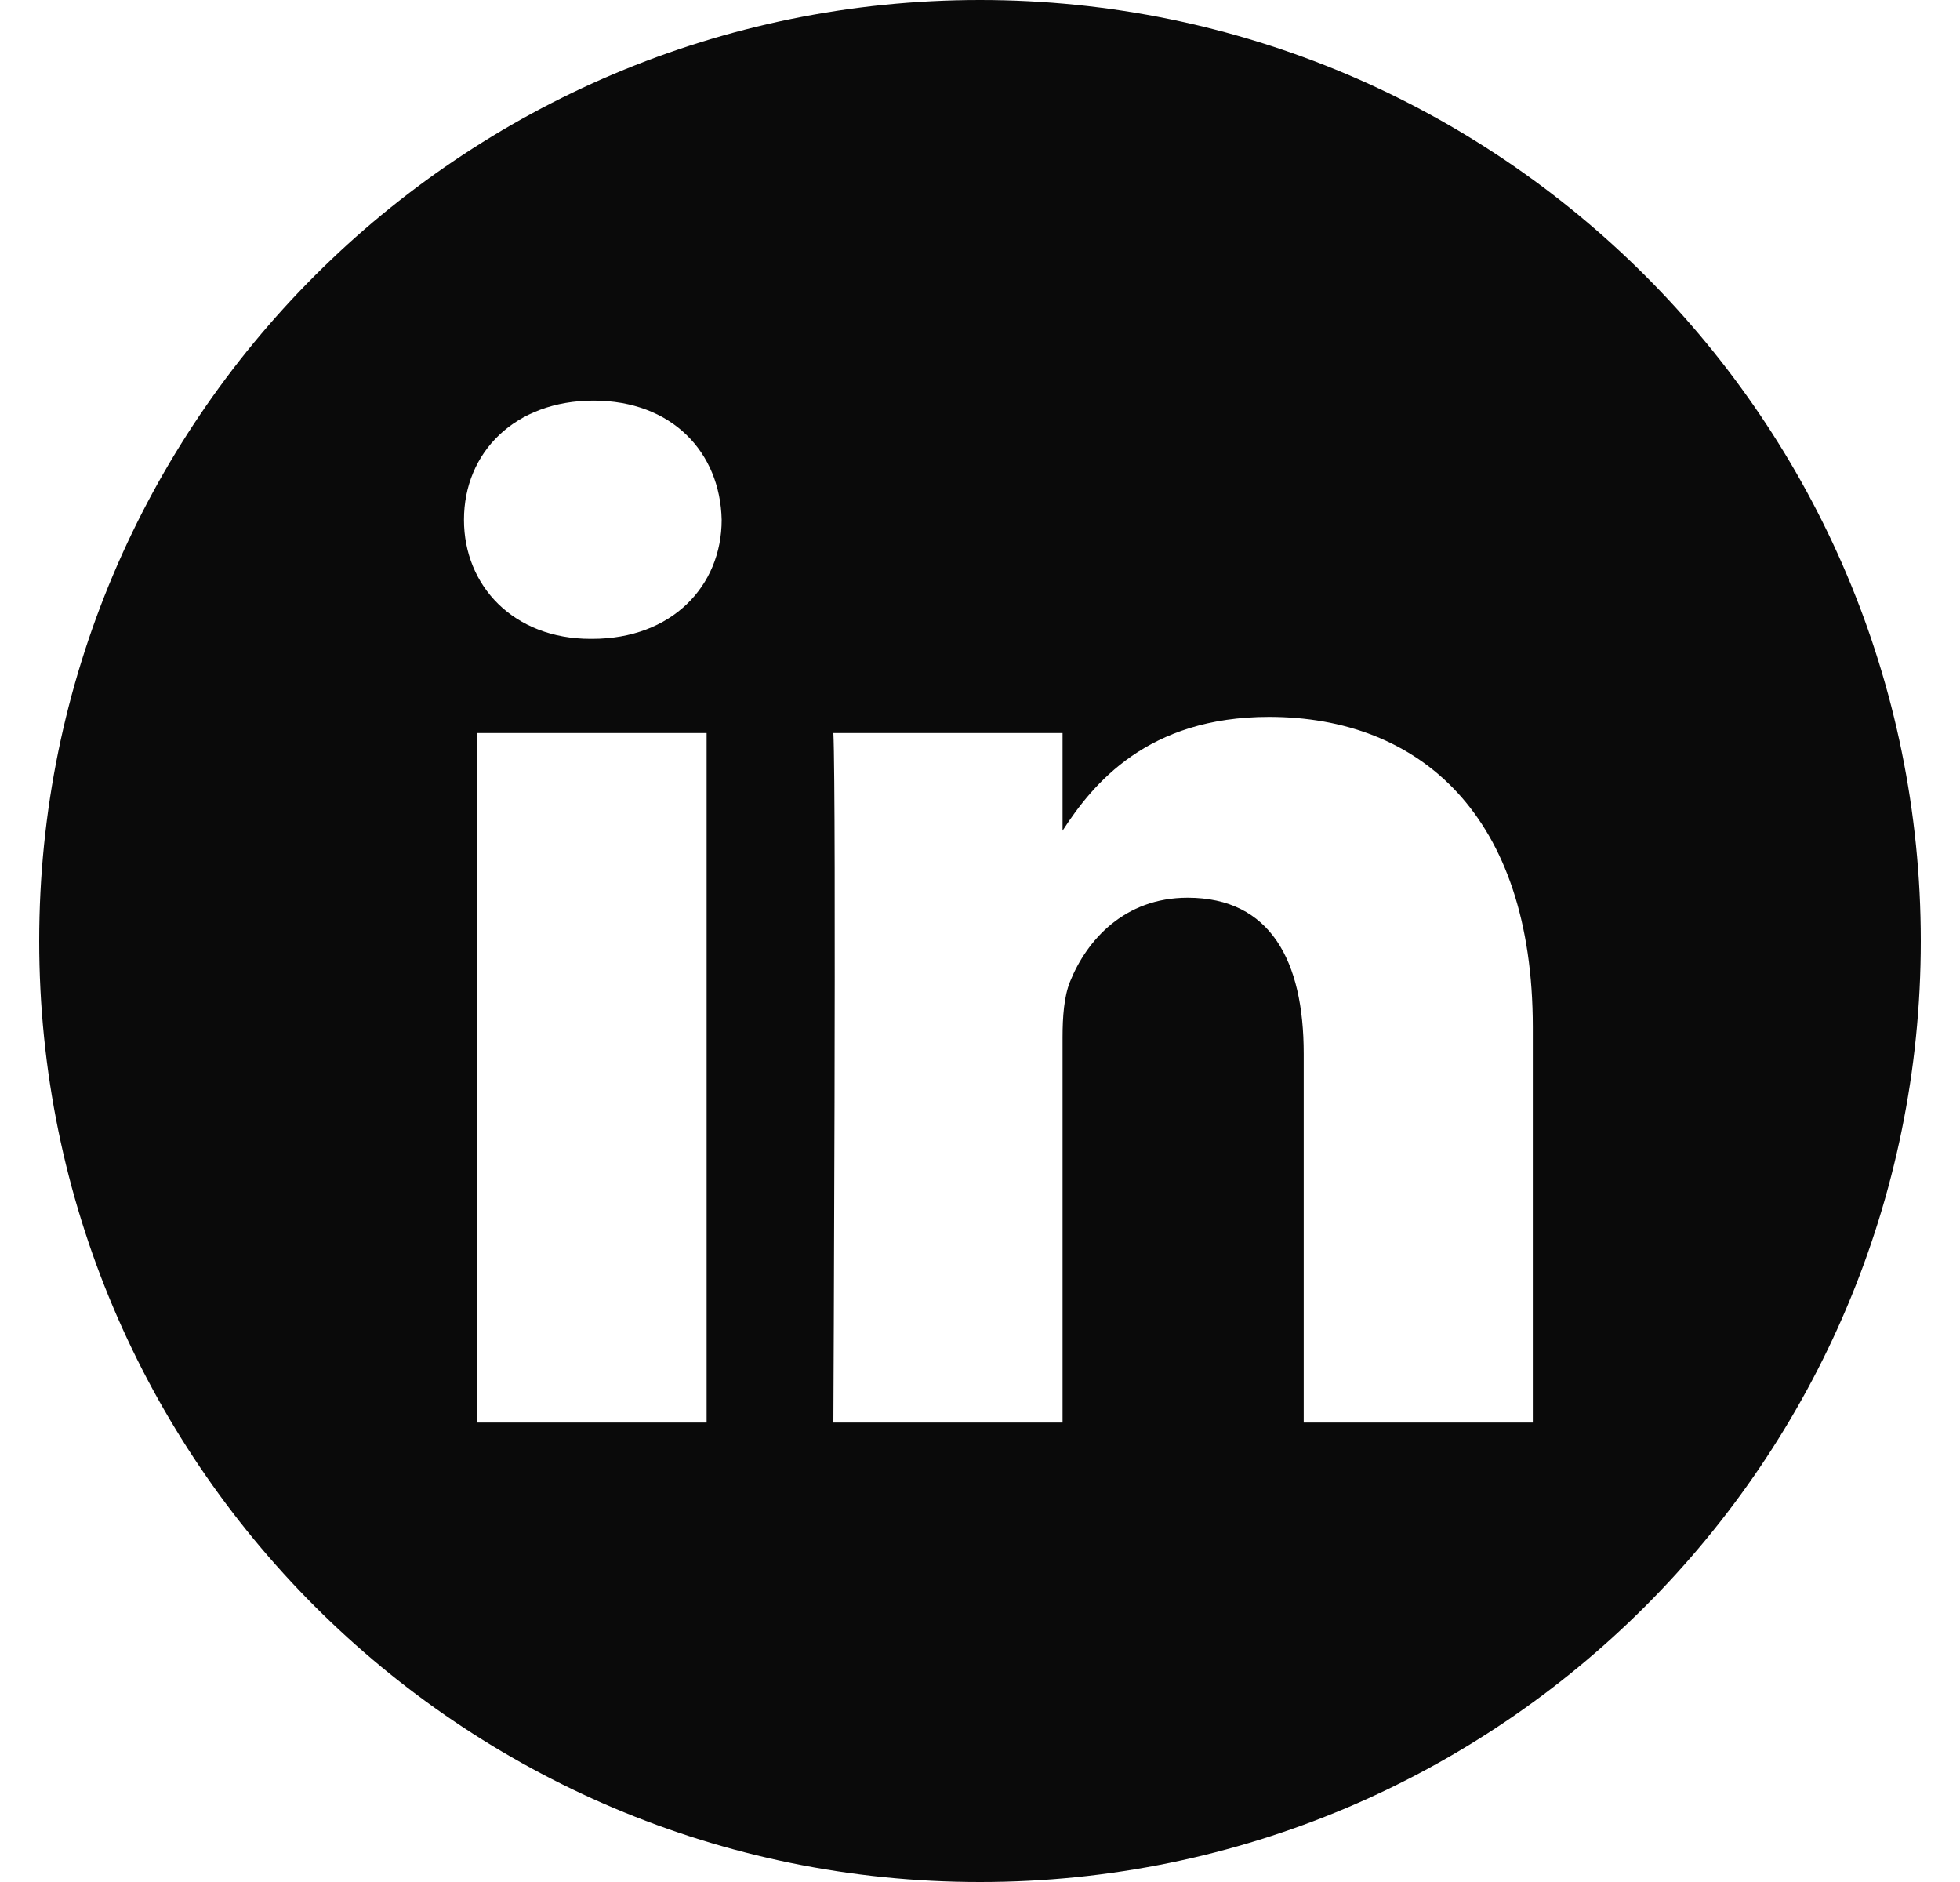 <svg xmlns="http://www.w3.org/2000/svg" width="25" height="24" viewBox="0 0 25 24" fill="none">
<g clip-path="url(#clip0_1381_22192)">
<path d="M12.5 0C5.874 0 0.5 5.374 0.5 12C0.5 18.626 5.874 24 12.5 24C19.126 24 24.5 18.626 24.5 12C24.5 5.374 19.126 0 12.5 0ZM9.013 18.141H6.09V9.348H9.013V18.141ZM7.552 8.147H7.533C6.552 8.147 5.918 7.472 5.918 6.629C5.918 5.766 6.571 5.109 7.571 5.109C8.571 5.109 9.186 5.766 9.205 6.629C9.205 7.472 8.571 8.147 7.552 8.147ZM19.551 18.141H16.629V13.437C16.629 12.255 16.206 11.448 15.148 11.448C14.341 11.448 13.86 11.992 13.649 12.517C13.572 12.705 13.553 12.968 13.553 13.23V18.141H10.63C10.63 18.141 10.669 10.173 10.63 9.348H13.553V10.593C13.941 9.994 14.636 9.142 16.186 9.142C18.109 9.142 19.551 10.398 19.551 13.099V18.141Z" fill="#0A0A0A"/>
</g>
<defs>
<clipPath id="clip0_1381_22192">
<rect width="24" height="24" fill="white" transform="translate(0.5)"/>
</clipPath>
</defs>
</svg>
